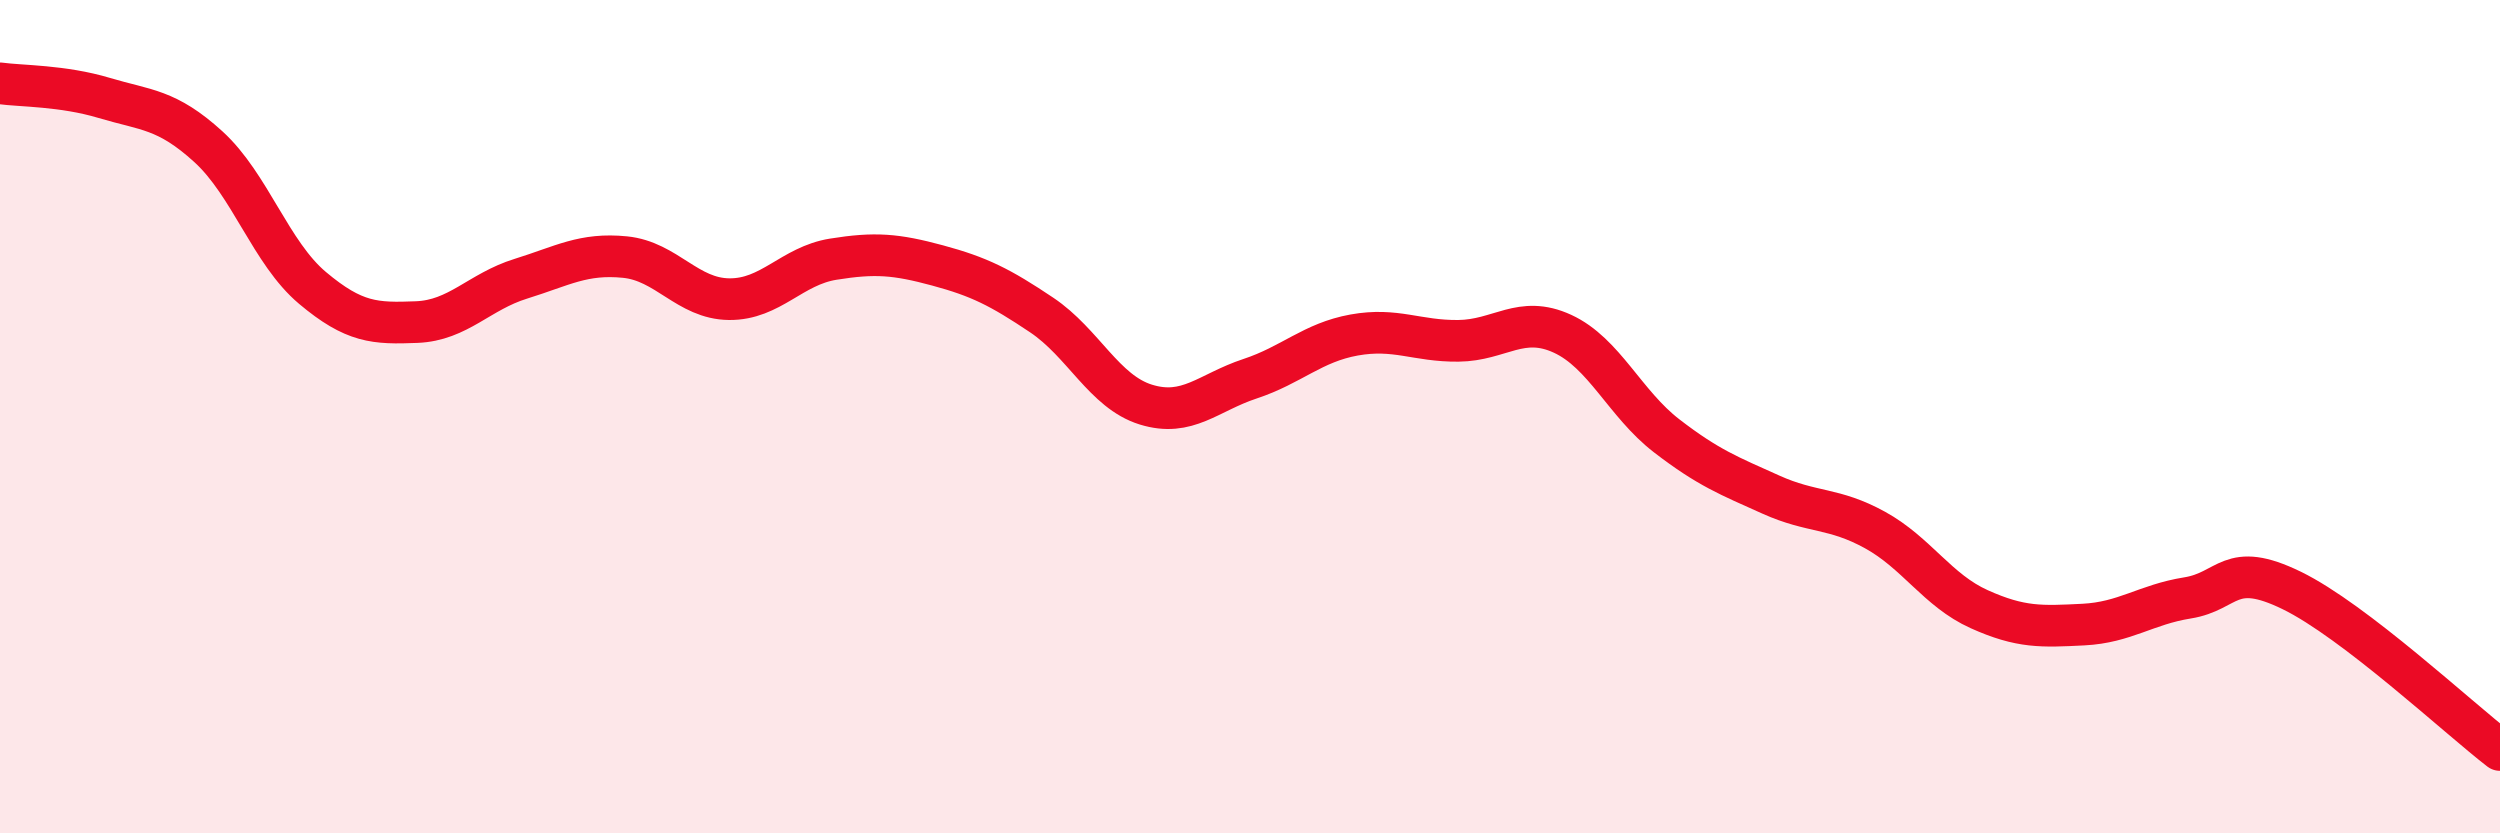 
    <svg width="60" height="20" viewBox="0 0 60 20" xmlns="http://www.w3.org/2000/svg">
      <path
        d="M 0,2 C 0.5,2.07 1.5,2.05 2.5,2.35 C 3.5,2.65 4,2.61 5,3.52 C 6,4.43 6.5,6.07 7.5,6.91 C 8.5,7.75 9,7.77 10,7.73 C 11,7.69 11.5,7 12.5,6.69 C 13.5,6.38 14,6.07 15,6.17 C 16,6.27 16.5,7.17 17.5,7.18 C 18.5,7.19 19,6.38 20,6.22 C 21,6.06 21.5,6.1 22.5,6.37 C 23.5,6.64 24,6.89 25,7.56 C 26,8.23 26.5,9.4 27.5,9.71 C 28.5,10.02 29,9.42 30,9.09 C 31,8.76 31.5,8.22 32.5,8.04 C 33.5,7.86 34,8.19 35,8.18 C 36,8.17 36.5,7.55 37.5,8.01 C 38.5,8.47 39,9.69 40,10.46 C 41,11.23 41.5,11.42 42.5,11.87 C 43.5,12.32 44,12.17 45,12.72 C 46,13.27 46.5,14.17 47.5,14.62 C 48.5,15.07 49,15.04 50,14.99 C 51,14.94 51.5,14.51 52.5,14.35 C 53.5,14.19 53.5,13.44 55,14.17 C 56.5,14.9 59,17.23 60,18L60 20L0 20Z"
        fill="#EB0A25"
        opacity="0.1"
        stroke-linecap="round"
        stroke-linejoin="round"
      />
      <path
        d="M 0,2 C 0.5,2.07 1.5,2.05 2.5,2.35 C 3.5,2.65 4,2.61 5,3.52 C 6,4.43 6.5,6.07 7.5,6.91 C 8.5,7.75 9,7.77 10,7.73 C 11,7.69 11.5,7 12.5,6.69 C 13.5,6.38 14,6.07 15,6.17 C 16,6.27 16.5,7.17 17.5,7.18 C 18.5,7.19 19,6.38 20,6.22 C 21,6.06 21.5,6.1 22.5,6.37 C 23.5,6.64 24,6.89 25,7.56 C 26,8.23 26.5,9.4 27.5,9.71 C 28.5,10.02 29,9.42 30,9.09 C 31,8.76 31.5,8.22 32.5,8.04 C 33.5,7.86 34,8.19 35,8.18 C 36,8.17 36.5,7.55 37.5,8.01 C 38.5,8.47 39,9.69 40,10.46 C 41,11.23 41.5,11.42 42.5,11.87 C 43.5,12.32 44,12.17 45,12.72 C 46,13.27 46.5,14.17 47.5,14.62 C 48.5,15.07 49,15.04 50,14.99 C 51,14.94 51.5,14.51 52.5,14.35 C 53.5,14.19 53.5,13.44 55,14.17 C 56.5,14.9 59,17.23 60,18"
        stroke="#EB0A25"
        stroke-width="1"
        fill="none"
        stroke-linecap="round"
        stroke-linejoin="round"
      />
    </svg>
  